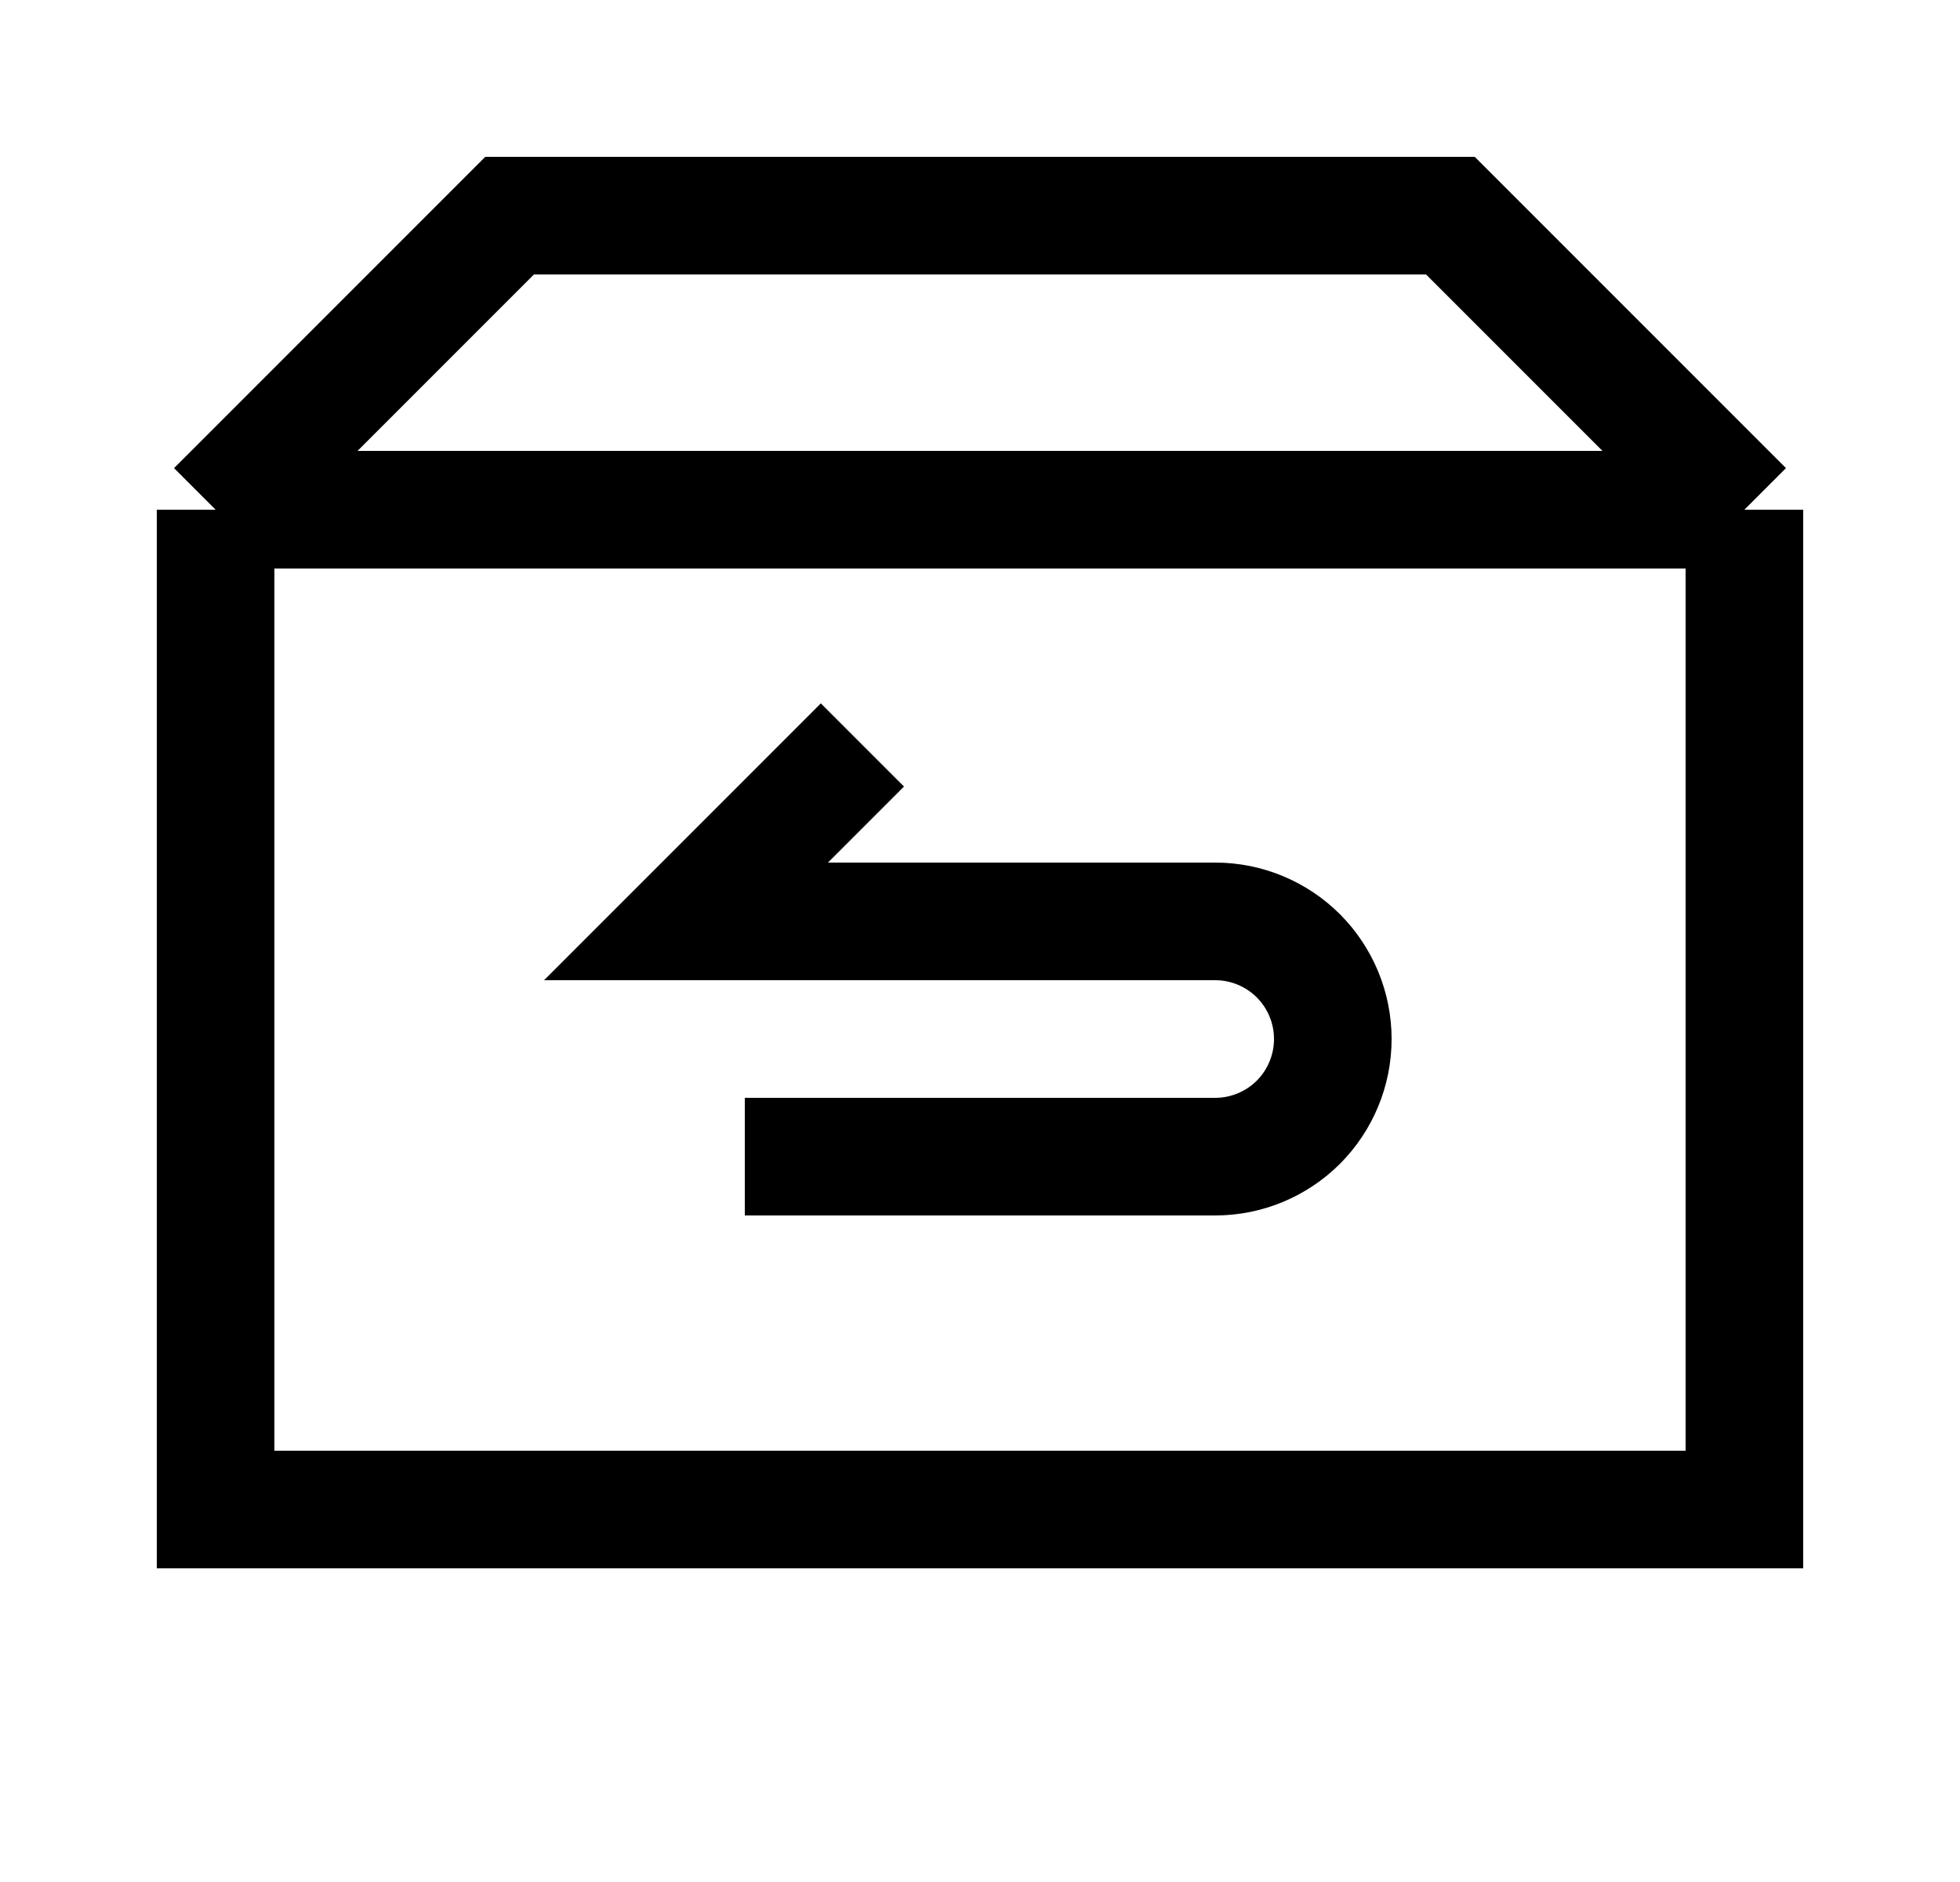 <svg xmlns="http://www.w3.org/2000/svg" fill="none" viewBox="0 0 25 24" height="24" width="25">
<path stroke-width="1.5" stroke="black" d="M22.25 6.5V19.25H2.75V6.5M22.25 6.5L18.5 2.75H6.5L2.75 6.5M22.25 6.5H2.75M9.5 14.75H15.5C15.898 14.75 16.279 14.592 16.561 14.311C16.842 14.029 17 13.648 17 13.25C17 12.852 16.842 12.471 16.561 12.189C16.279 11.908 15.898 11.75 15.5 11.75H8.75L11 9.5"></path>
</svg>
